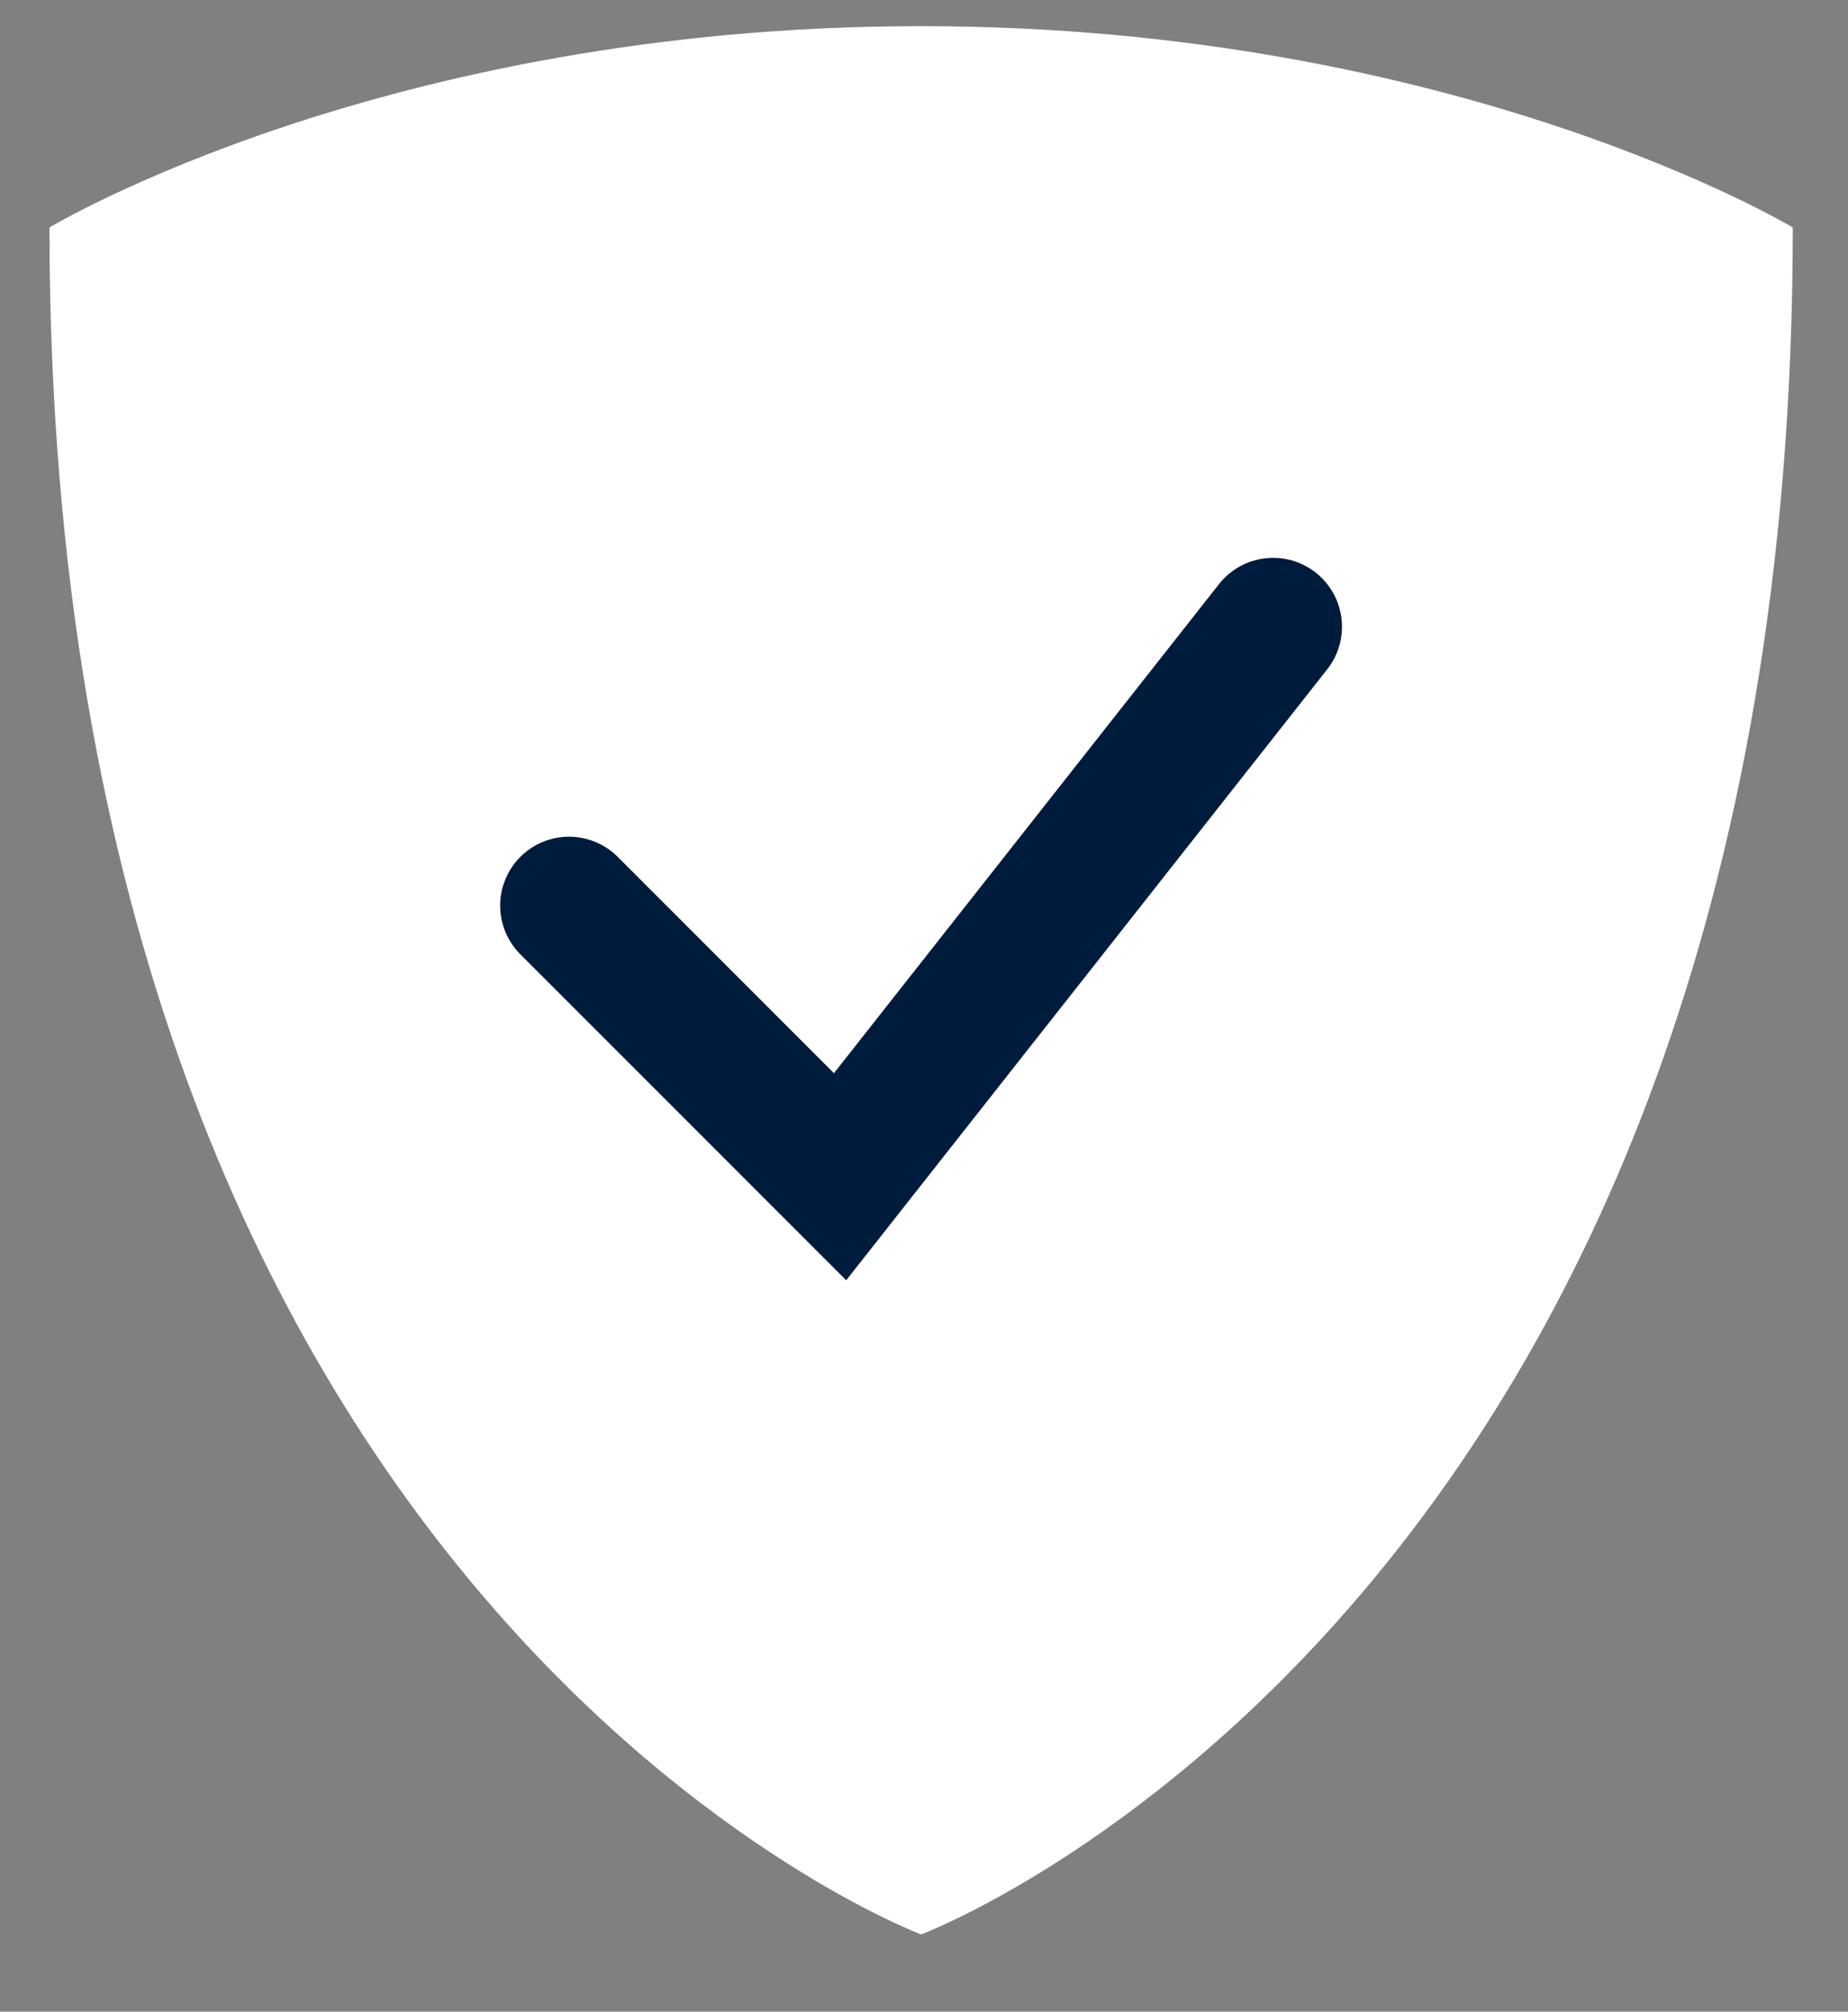 <svg width="34" height="37" viewBox="0 0 34 37" fill="none" xmlns="http://www.w3.org/2000/svg">
<rect x="0" y="0" width="34" height="37" fill="#808080" stroke="none"/>
<g clip-path="url(#clip0_13354_21056)">
<path d="M16.947 0.481C26.835 0.481 32.984 4.184 32.984 4.184C32.984 29.582 16.947 35.579 16.947 35.579C16.947 35.579 0.91 29.58 0.91 4.184C0.91 4.184 7.06 0.481 16.947 0.481Z" fill="white"/>
<path d="M10.469 16.656L15.456 21.643L23.423 11.527" stroke="#001C3D" stroke-width="2.534" stroke-miterlimit="10" stroke-linecap="round"/>
</g>
<defs>
<clipPath id="clip0_13354_21056">
<rect width="32.948" height="36" fill="white" transform="translate(0.473 0.044)"/>
</clipPath>
</defs>
</svg>
